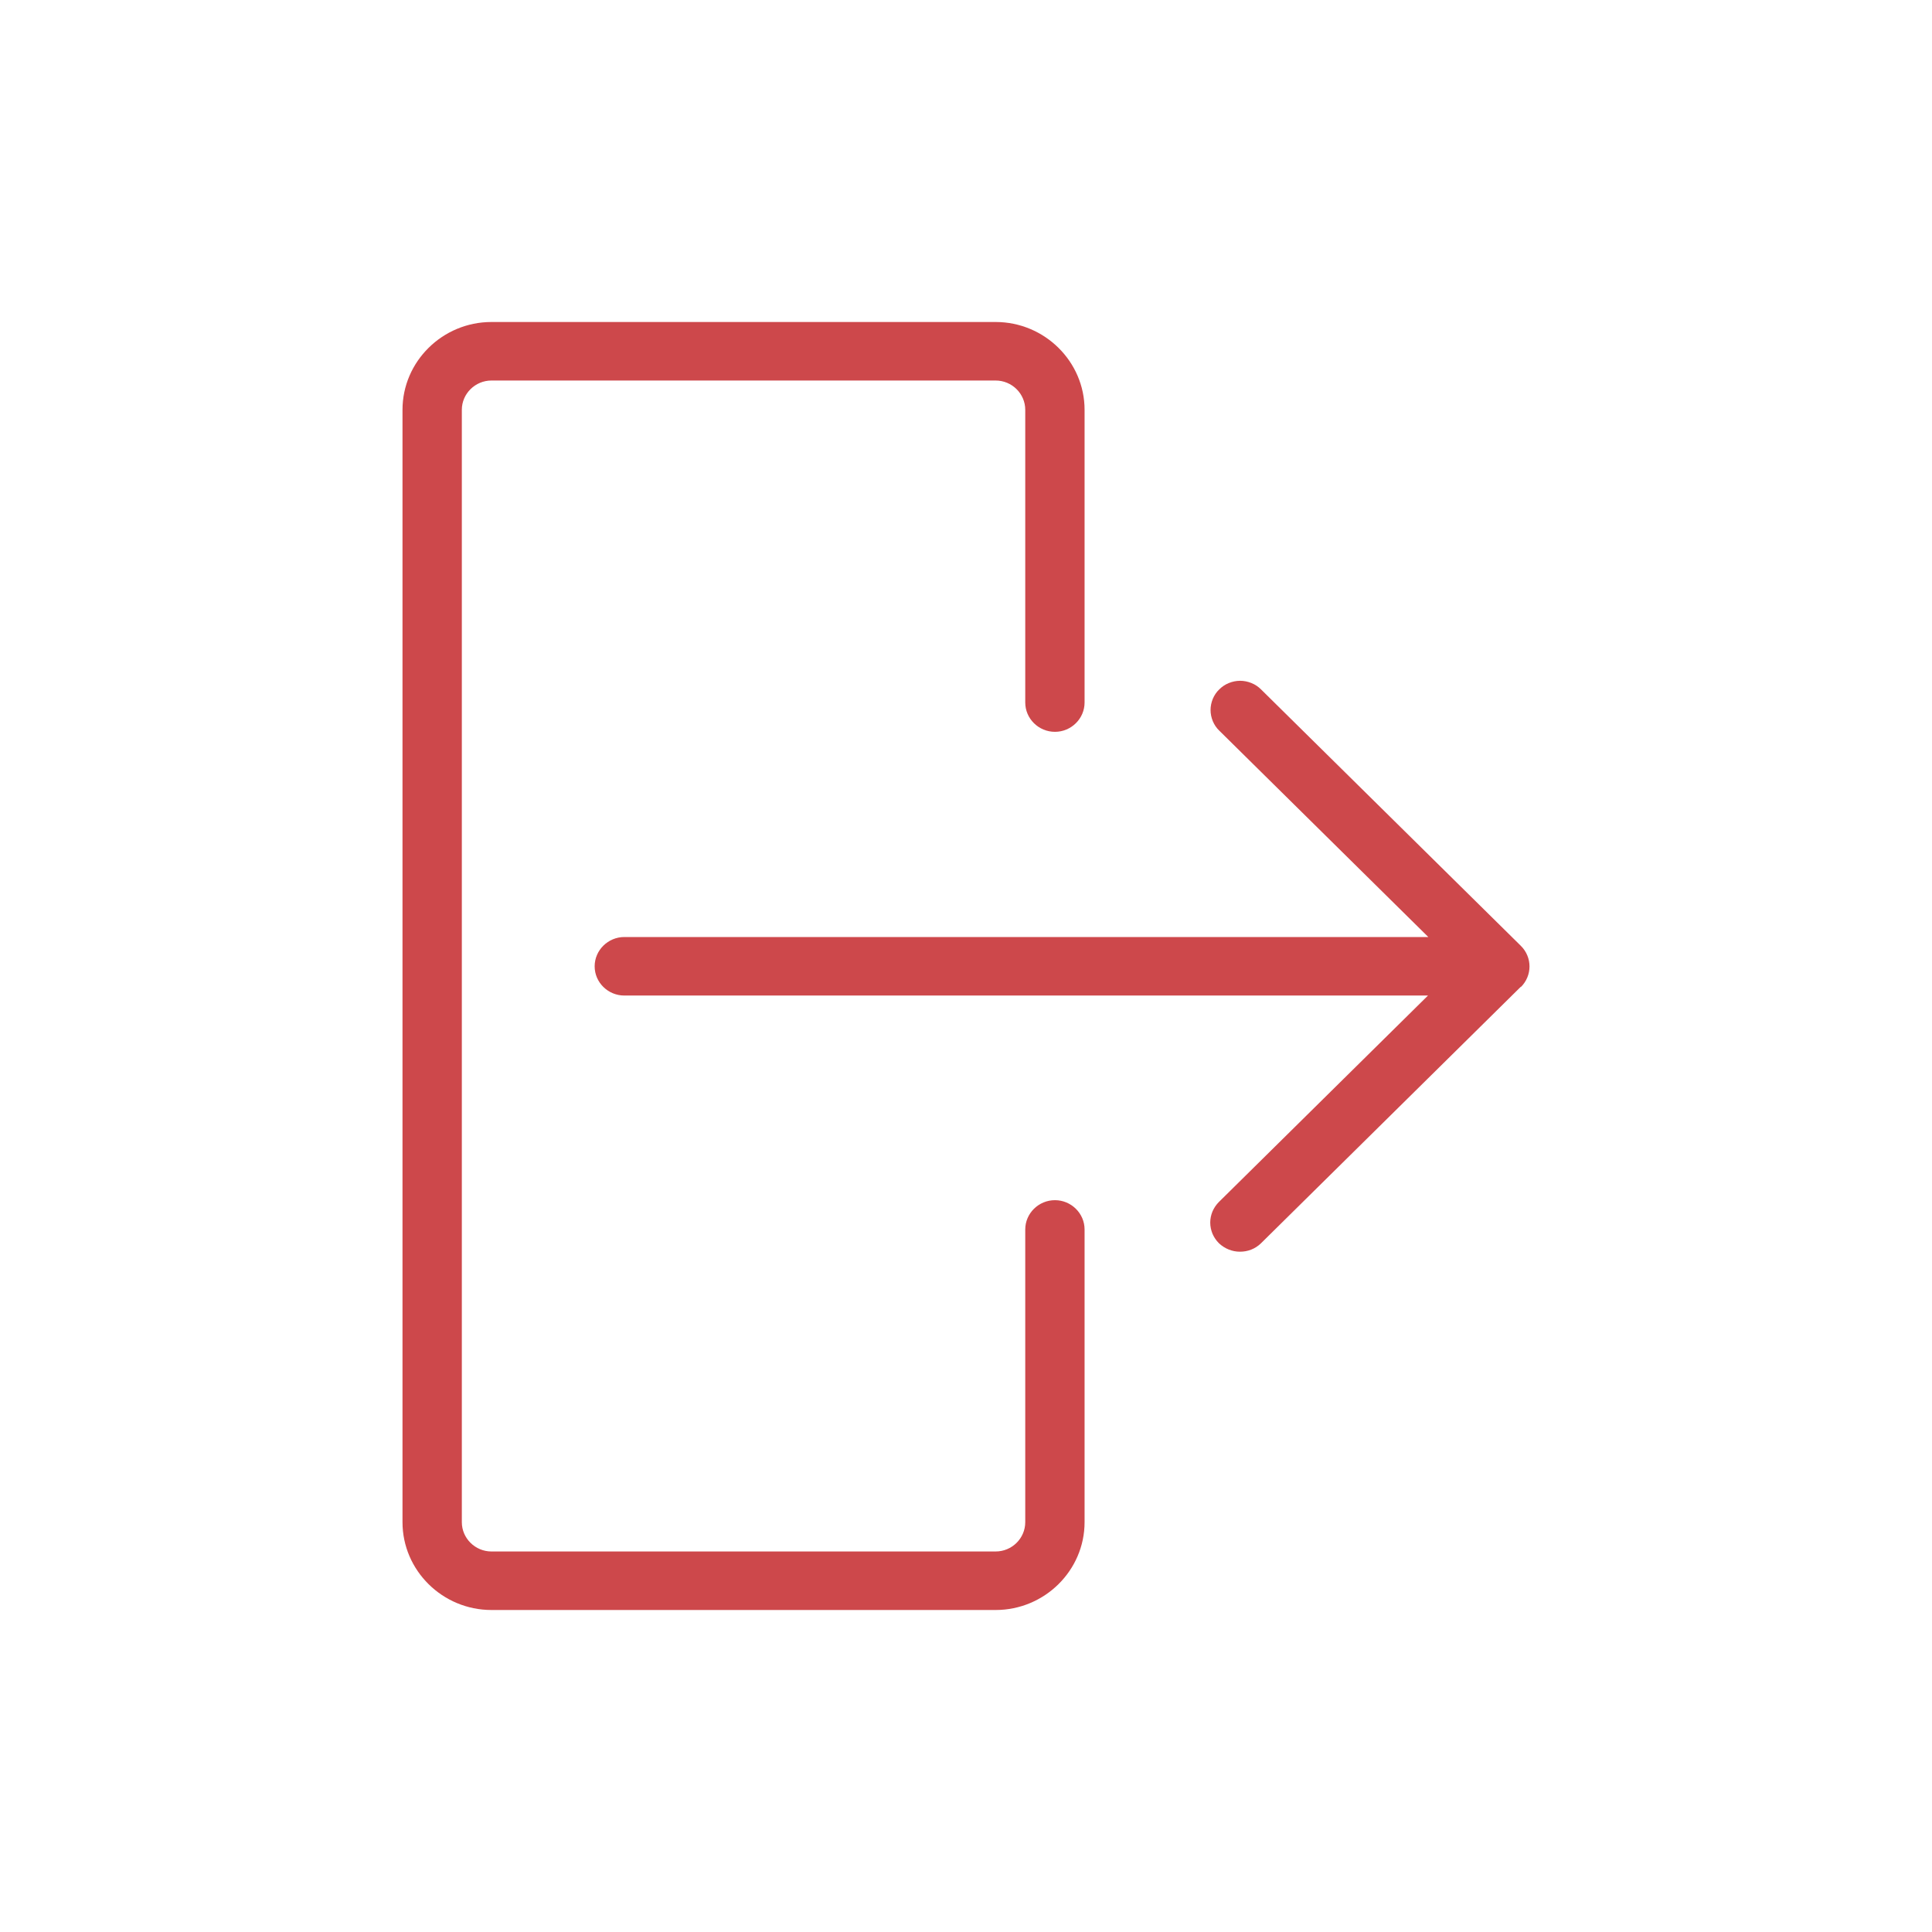 <svg width="24" height="24" viewBox="0 0 24 24" fill="none" xmlns="http://www.w3.org/2000/svg">
<path d="M18.892 12.258L15.665 15.444C15.591 15.516 15.499 15.549 15.403 15.549C15.308 15.549 15.216 15.513 15.142 15.444C15.108 15.41 15.081 15.37 15.062 15.326C15.044 15.282 15.034 15.235 15.034 15.187C15.034 15.14 15.044 15.092 15.062 15.049C15.081 15.005 15.108 14.965 15.142 14.931L17.739 12.367H7.756C7.553 12.367 7.387 12.204 7.387 12.004C7.387 11.804 7.553 11.64 7.756 11.64H17.743L15.146 9.076C15.111 9.043 15.085 9.003 15.066 8.959C15.048 8.915 15.038 8.868 15.038 8.82C15.038 8.772 15.048 8.725 15.066 8.681C15.085 8.637 15.111 8.597 15.146 8.564C15.18 8.53 15.22 8.503 15.265 8.485C15.309 8.467 15.357 8.457 15.405 8.457C15.454 8.457 15.501 8.467 15.546 8.485C15.591 8.503 15.631 8.53 15.665 8.564L18.892 11.749C19.036 11.891 19.036 12.12 18.892 12.262V12.258ZM13.105 14.909C12.902 14.909 12.736 15.073 12.736 15.273V18.909C12.736 19.109 12.571 19.273 12.368 19.273H6.105C5.903 19.273 5.737 19.109 5.737 18.909V5.091C5.737 4.891 5.903 4.727 6.105 4.727H12.368C12.571 4.727 12.736 4.891 12.736 5.091V8.727C12.736 8.927 12.902 9.091 13.105 9.091C13.307 9.091 13.473 8.927 13.473 8.727V5.091C13.473 4.491 12.976 4 12.368 4H6.105C5.497 4 5 4.491 5 5.091V18.909C5 19.509 5.497 20 6.105 20H12.368C12.976 20 13.473 19.509 13.473 18.909V15.273C13.473 15.073 13.307 14.909 13.105 14.909Z" fill="#CD484B"/>
</svg>
